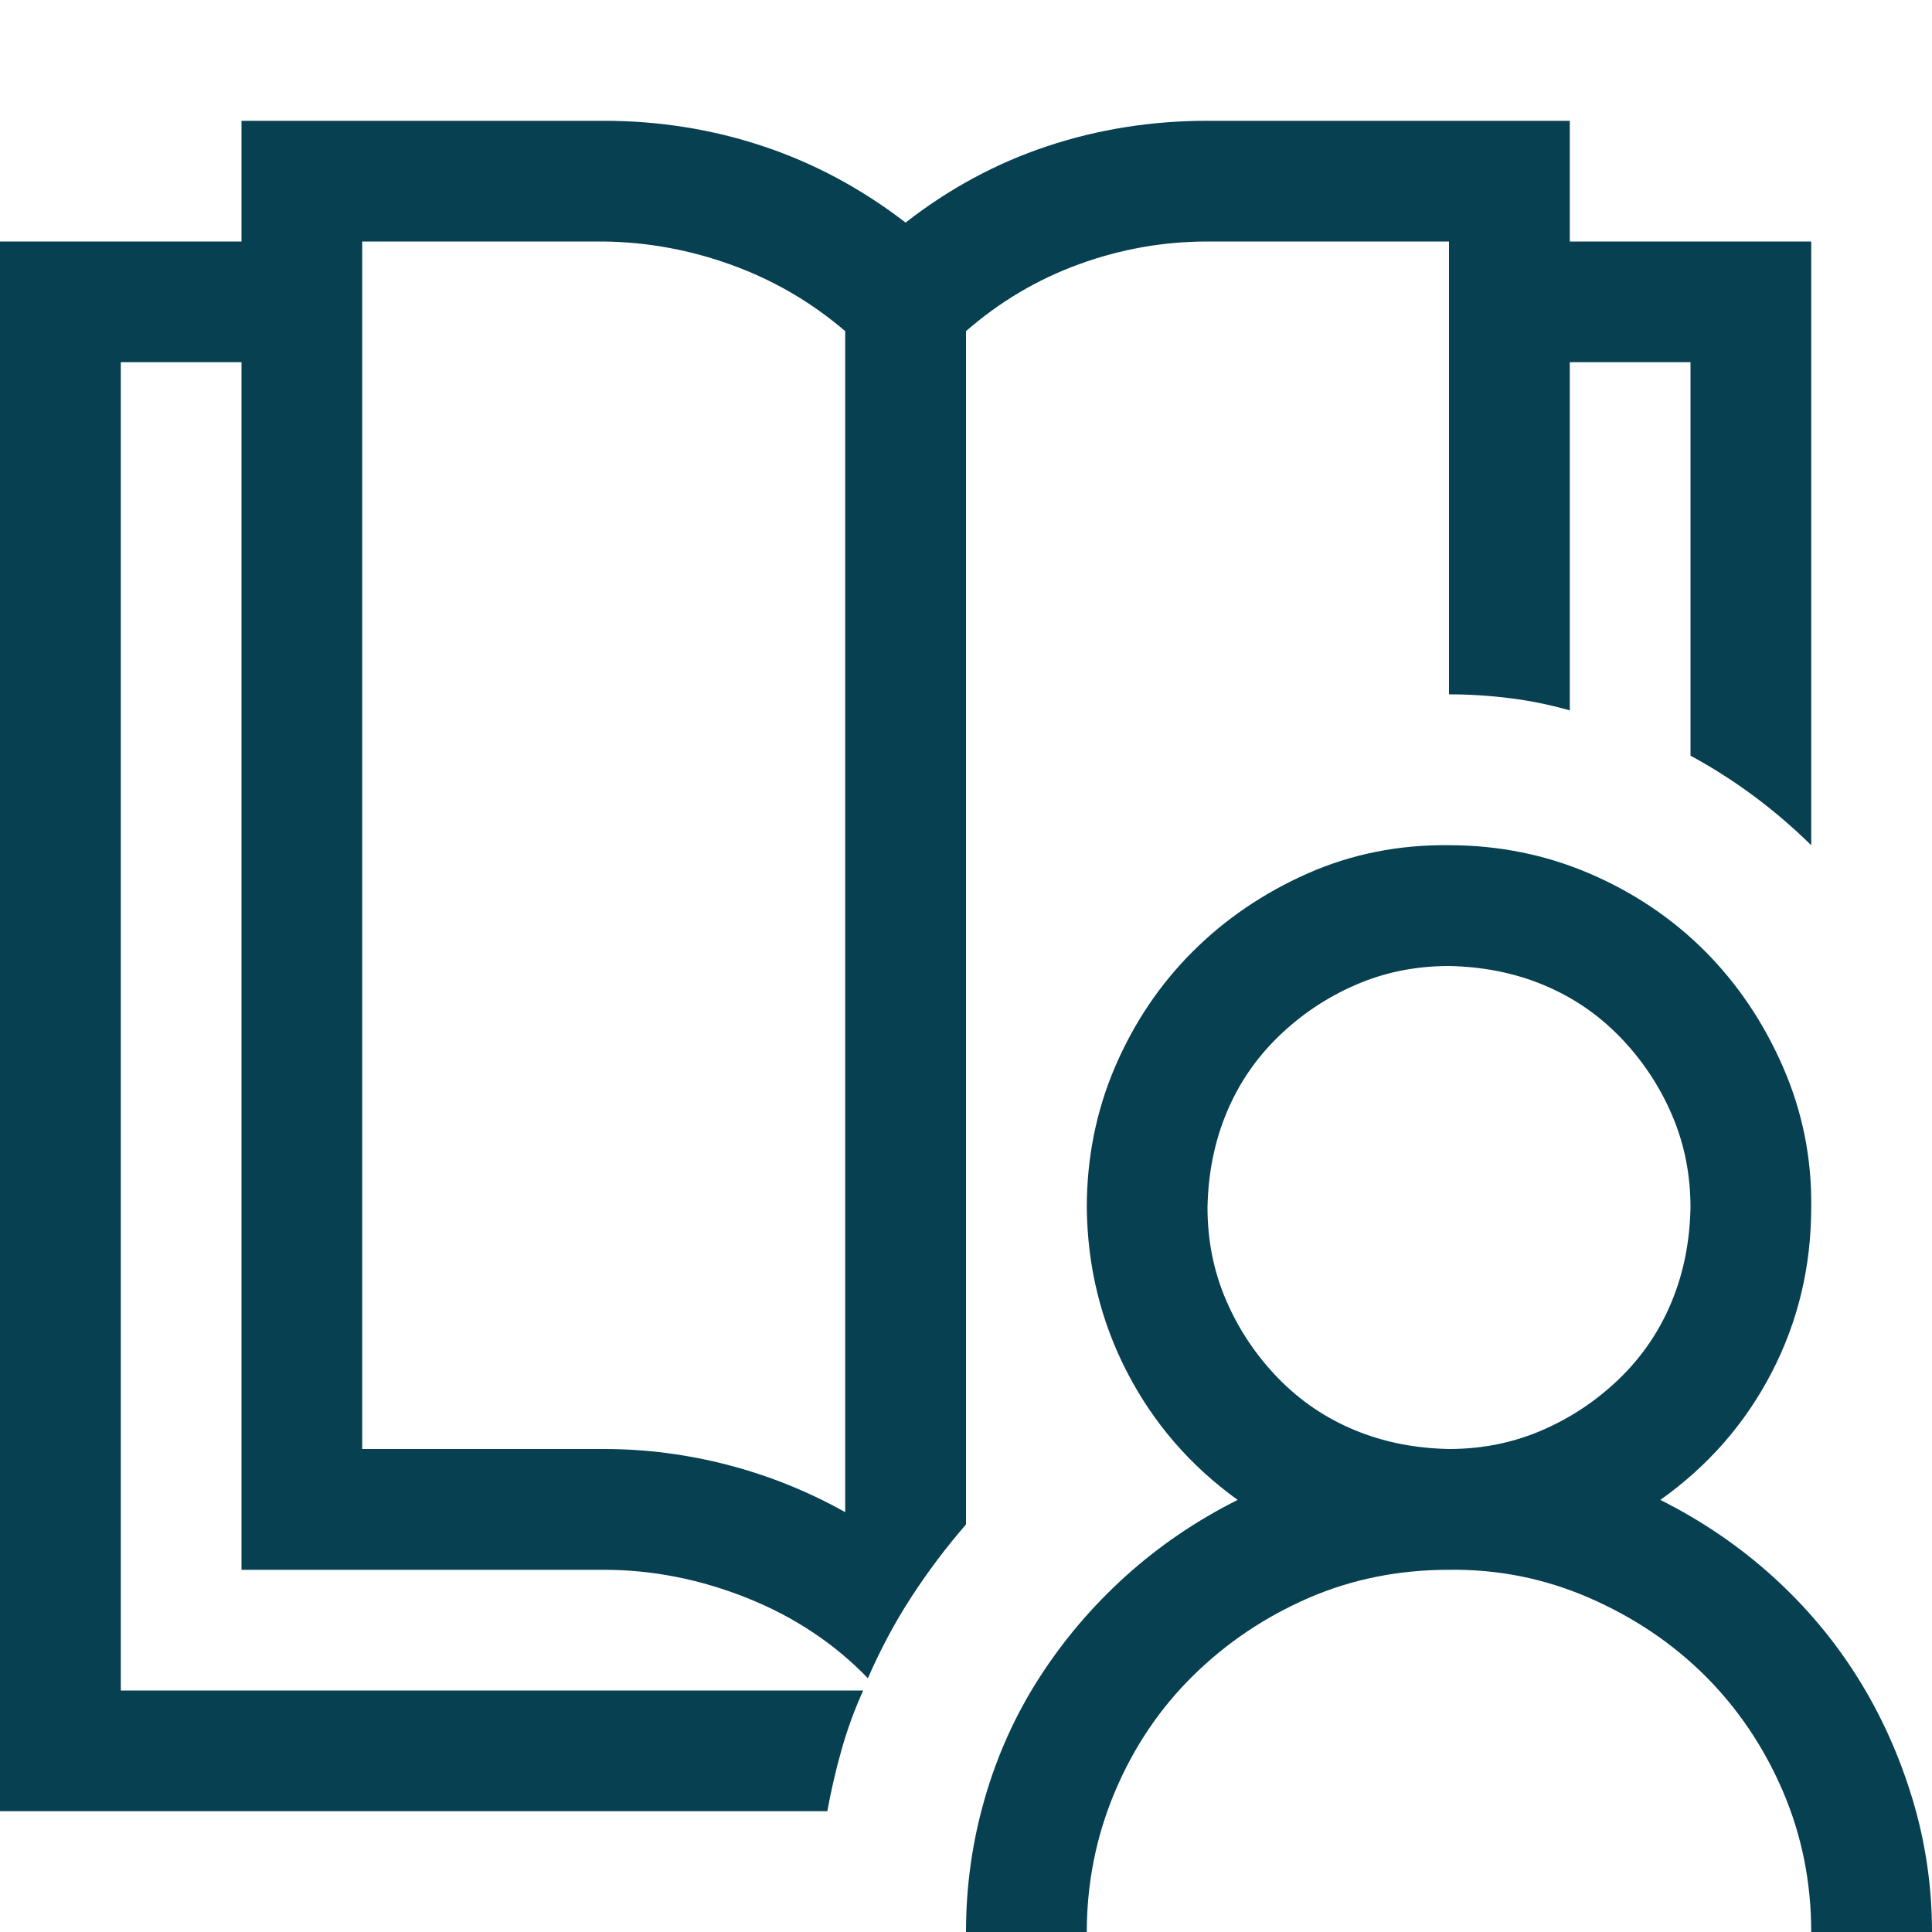 <svg width="23" height="23" viewBox="0 0 23 23" fill="none" xmlns="http://www.w3.org/2000/svg">
<path d="M19.766 17.856C20.26 18.104 20.705 18.407 21.102 18.766C21.499 19.125 21.836 19.526 22.113 19.968C22.39 20.41 22.607 20.889 22.764 21.405C22.921 21.922 23 22.453 23 23H21.562C21.562 22.409 21.45 21.851 21.226 21.327C21.001 20.803 20.694 20.346 20.305 19.956C19.915 19.567 19.455 19.256 18.923 19.024C18.392 18.792 17.834 18.68 17.25 18.688C16.651 18.688 16.093 18.8 15.577 19.024C15.06 19.249 14.603 19.556 14.207 19.945C13.81 20.335 13.499 20.795 13.274 21.327C13.05 21.858 12.938 22.416 12.938 23H11.5C11.5 22.453 11.575 21.922 11.725 21.405C11.874 20.889 12.091 20.41 12.376 19.968C12.661 19.526 13.001 19.125 13.398 18.766C13.795 18.407 14.24 18.104 14.734 17.856C14.173 17.452 13.735 16.947 13.42 16.34C13.106 15.734 12.945 15.079 12.938 14.375C12.938 13.784 13.05 13.226 13.274 12.702C13.499 12.178 13.806 11.721 14.195 11.332C14.585 10.942 15.041 10.632 15.565 10.399C16.09 10.167 16.651 10.055 17.25 10.062C17.841 10.062 18.399 10.175 18.923 10.399C19.447 10.624 19.904 10.931 20.294 11.32C20.683 11.71 20.994 12.17 21.226 12.702C21.458 13.233 21.57 13.791 21.562 14.375C21.562 15.079 21.405 15.734 21.091 16.34C20.776 16.947 20.335 17.452 19.766 17.856ZM17.25 17.25C17.647 17.25 18.017 17.175 18.362 17.025C18.706 16.876 19.013 16.67 19.283 16.408C19.552 16.146 19.758 15.842 19.9 15.498C20.043 15.154 20.117 14.779 20.125 14.375C20.125 13.978 20.05 13.608 19.9 13.263C19.751 12.919 19.545 12.612 19.283 12.342C19.021 12.073 18.717 11.867 18.373 11.725C18.029 11.582 17.654 11.508 17.25 11.5C16.853 11.5 16.483 11.575 16.138 11.725C15.794 11.874 15.487 12.08 15.217 12.342C14.948 12.604 14.742 12.908 14.6 13.252C14.457 13.596 14.383 13.971 14.375 14.375C14.375 14.772 14.45 15.142 14.6 15.487C14.749 15.831 14.955 16.138 15.217 16.408C15.479 16.677 15.783 16.883 16.127 17.025C16.471 17.168 16.846 17.242 17.25 17.25ZM11.5 18.148C11.26 18.425 11.043 18.714 10.849 19.013C10.654 19.313 10.482 19.635 10.332 19.979C9.935 19.567 9.456 19.249 8.895 19.024C8.333 18.8 7.764 18.688 7.188 18.688H2.875V4.312H1.438V20.125H10.276C10.171 20.357 10.085 20.593 10.018 20.832C9.95 21.072 9.894 21.315 9.849 21.562H0V2.875H2.875V1.438H7.188C7.846 1.438 8.479 1.539 9.085 1.741C9.692 1.943 10.257 2.246 10.781 2.65C11.298 2.246 11.859 1.943 12.466 1.741C13.072 1.539 13.709 1.438 14.375 1.438H18.688V2.875H21.562V10.062C21.128 9.636 20.649 9.28 20.125 8.996V4.312H18.688V8.457C18.448 8.389 18.208 8.34 17.969 8.311C17.729 8.281 17.49 8.266 17.25 8.266V2.875H14.375C13.851 2.875 13.342 2.965 12.848 3.145C12.354 3.324 11.904 3.59 11.5 3.942V18.148ZM10.062 18.002V3.942C9.658 3.597 9.209 3.335 8.715 3.156C8.221 2.976 7.712 2.882 7.188 2.875H4.312V17.25H7.188C7.689 17.25 8.183 17.314 8.67 17.441C9.157 17.568 9.621 17.755 10.062 18.002Z" fill="#074051"/>
</svg>
